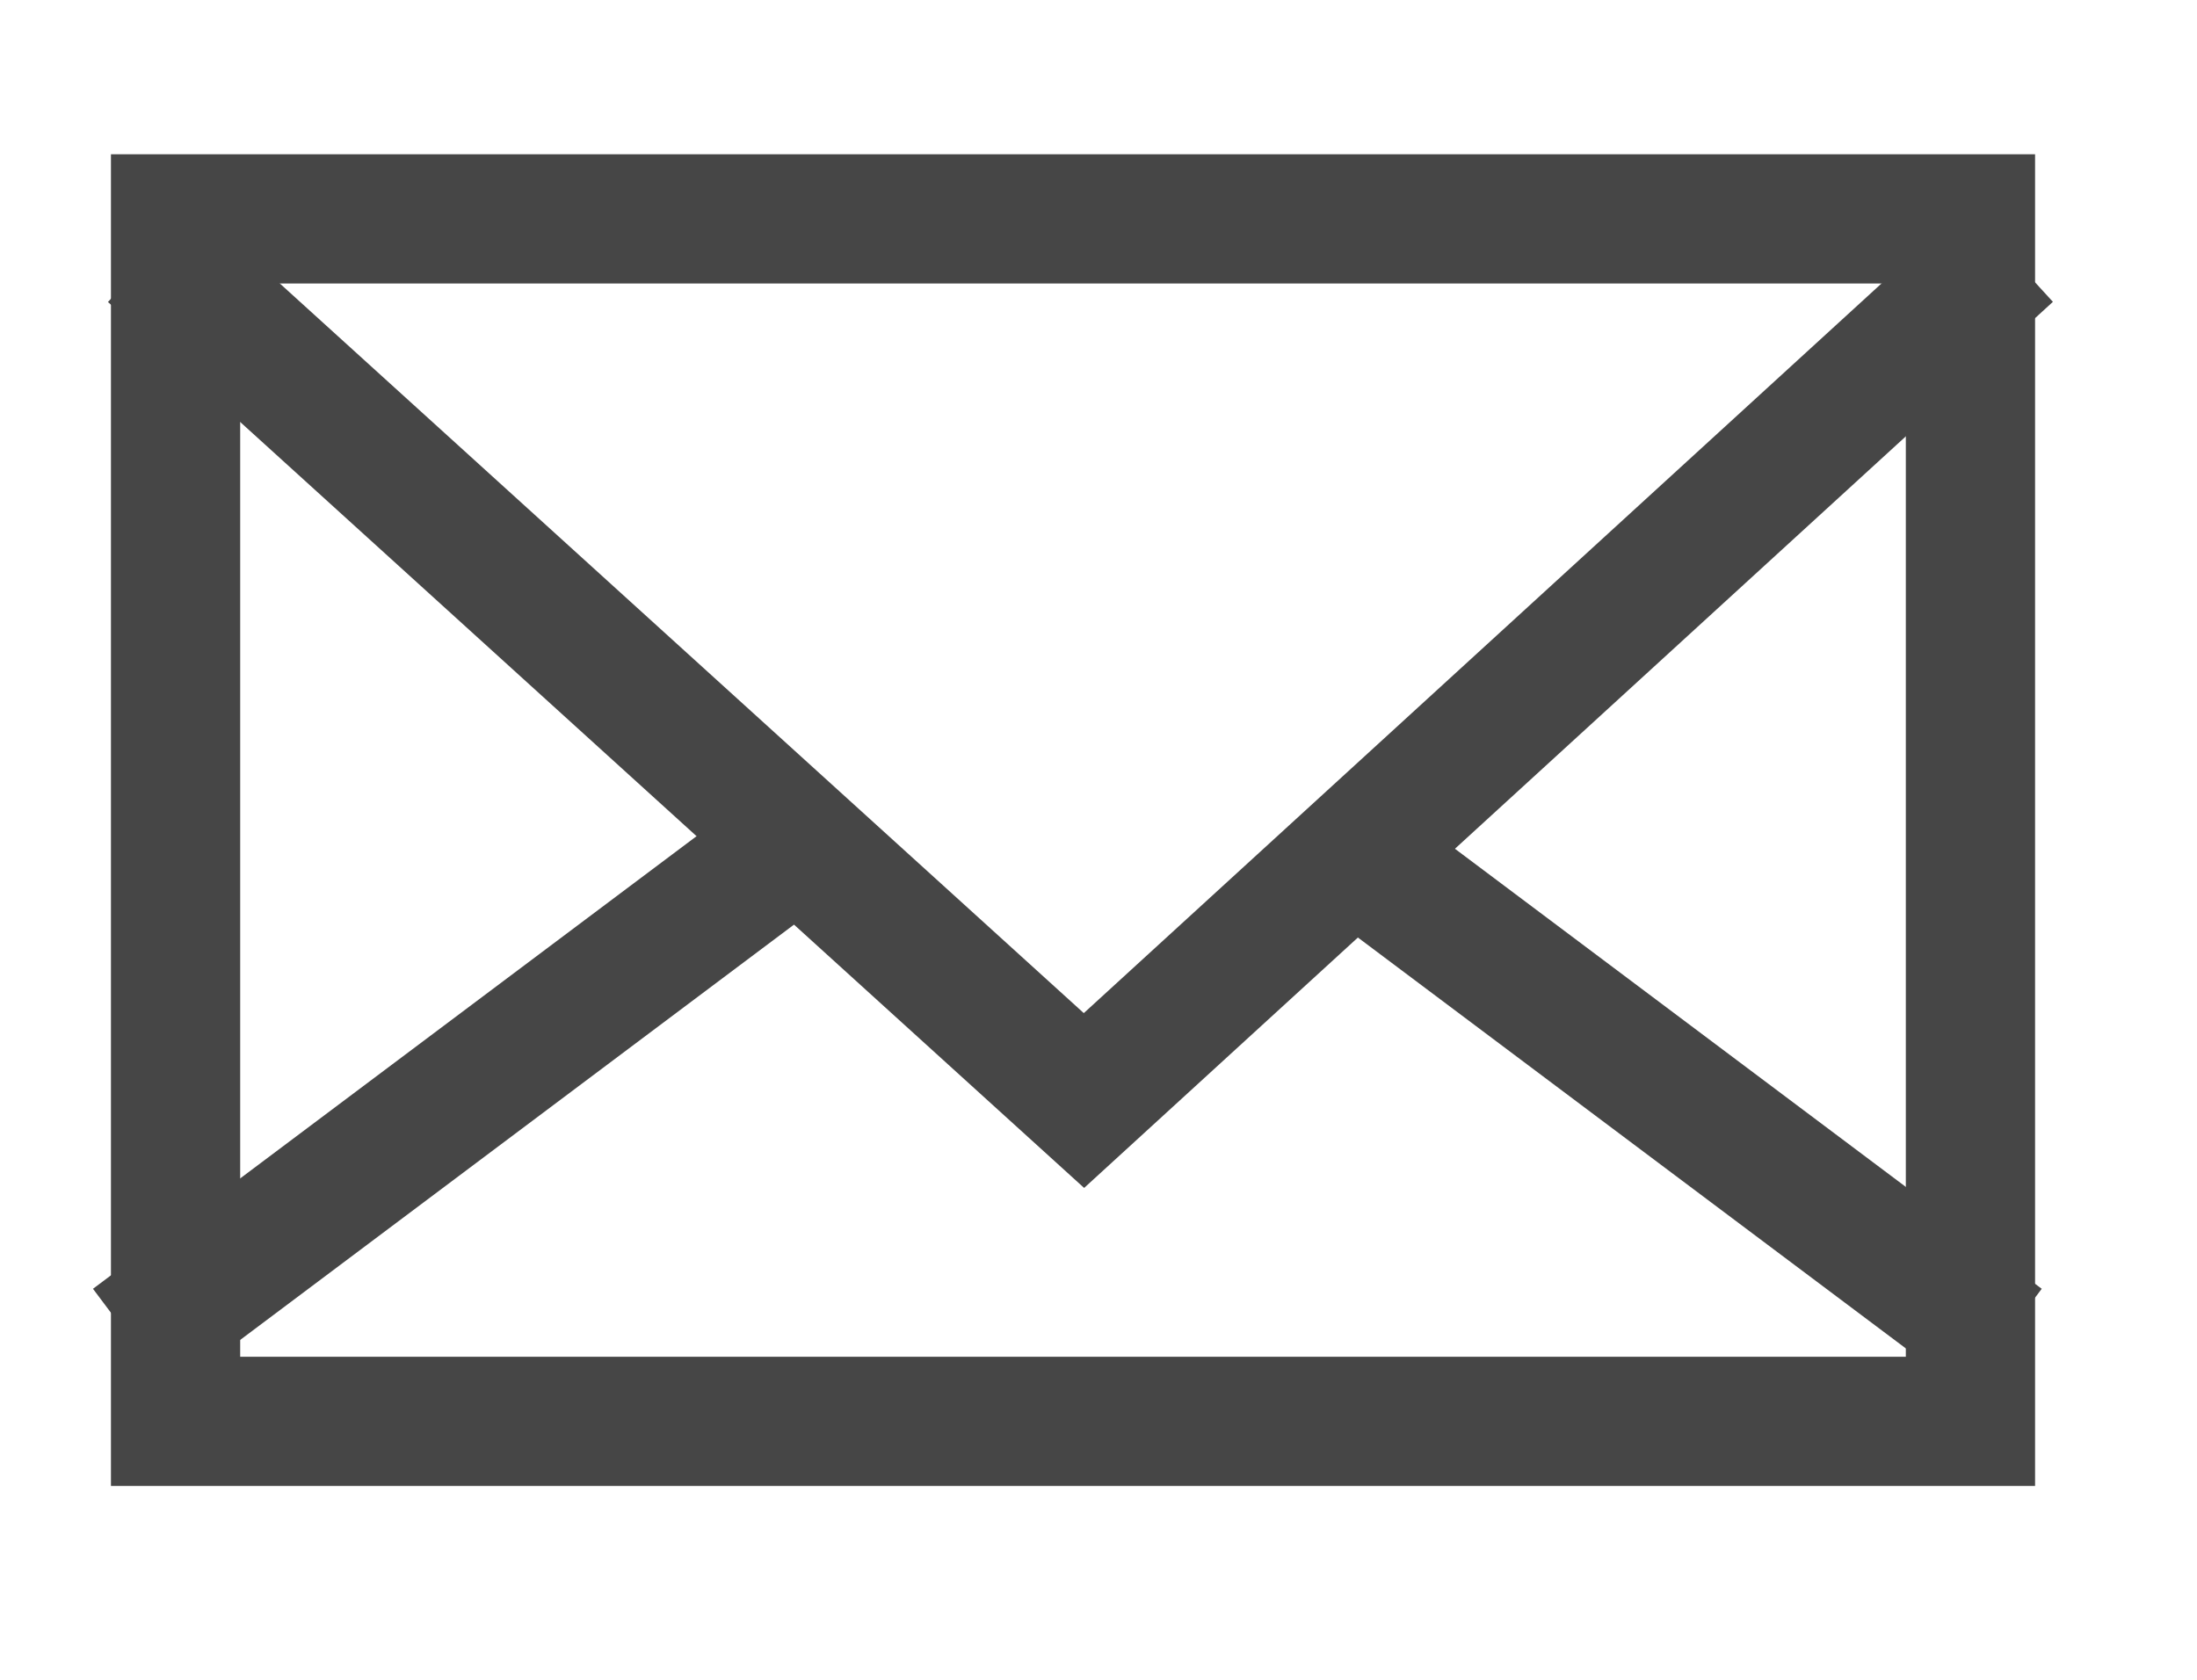 <svg xmlns="http://www.w3.org/2000/svg" xmlns:xlink="http://www.w3.org/1999/xlink" width="34" height="26" viewBox="0 0 34 26">
  <defs>
    <clipPath id="clip-email">
      <rect width="34" height="26"/>
    </clipPath>
  </defs>
  <g id="email" clip-path="url(#clip-email)">
    <g id="Group_66" data-name="Group 66" transform="translate(-1143.283 -2278.612)">
      <g id="Group_68" data-name="Group 68" transform="translate(1145 2281)">
        <g id="Rectangle_16" data-name="Rectangle 16" fill="none" stroke="#464646" stroke-width="2">
          <rect width="29.777" height="20.612" stroke="none"/>
          <rect x="1" y="1" width="27.777" height="18.612" fill="none"/>
        </g>
        <path id="Path_8" data-name="Path 8" d="M1146.22,2284l14.432,13.1,14.32-13.1" transform="translate(-1145.594 -2282.454)" fill="none" stroke="#464646" stroke-width="2"/>
        <g id="Group_67" data-name="Group 67" transform="translate(0.322 10.638)">
          <line id="Line_6" data-name="Line 6" y1="7.722" x2="10.296" fill="none" stroke="#464646" stroke-width="2"/>
          <line id="Line_7" data-name="Line 7" x1="10.296" y1="7.722" transform="translate(18.662)" fill="none" stroke="#464646" stroke-width="2"/>
        </g>
      </g>
    </g>
  </g>
</svg>
